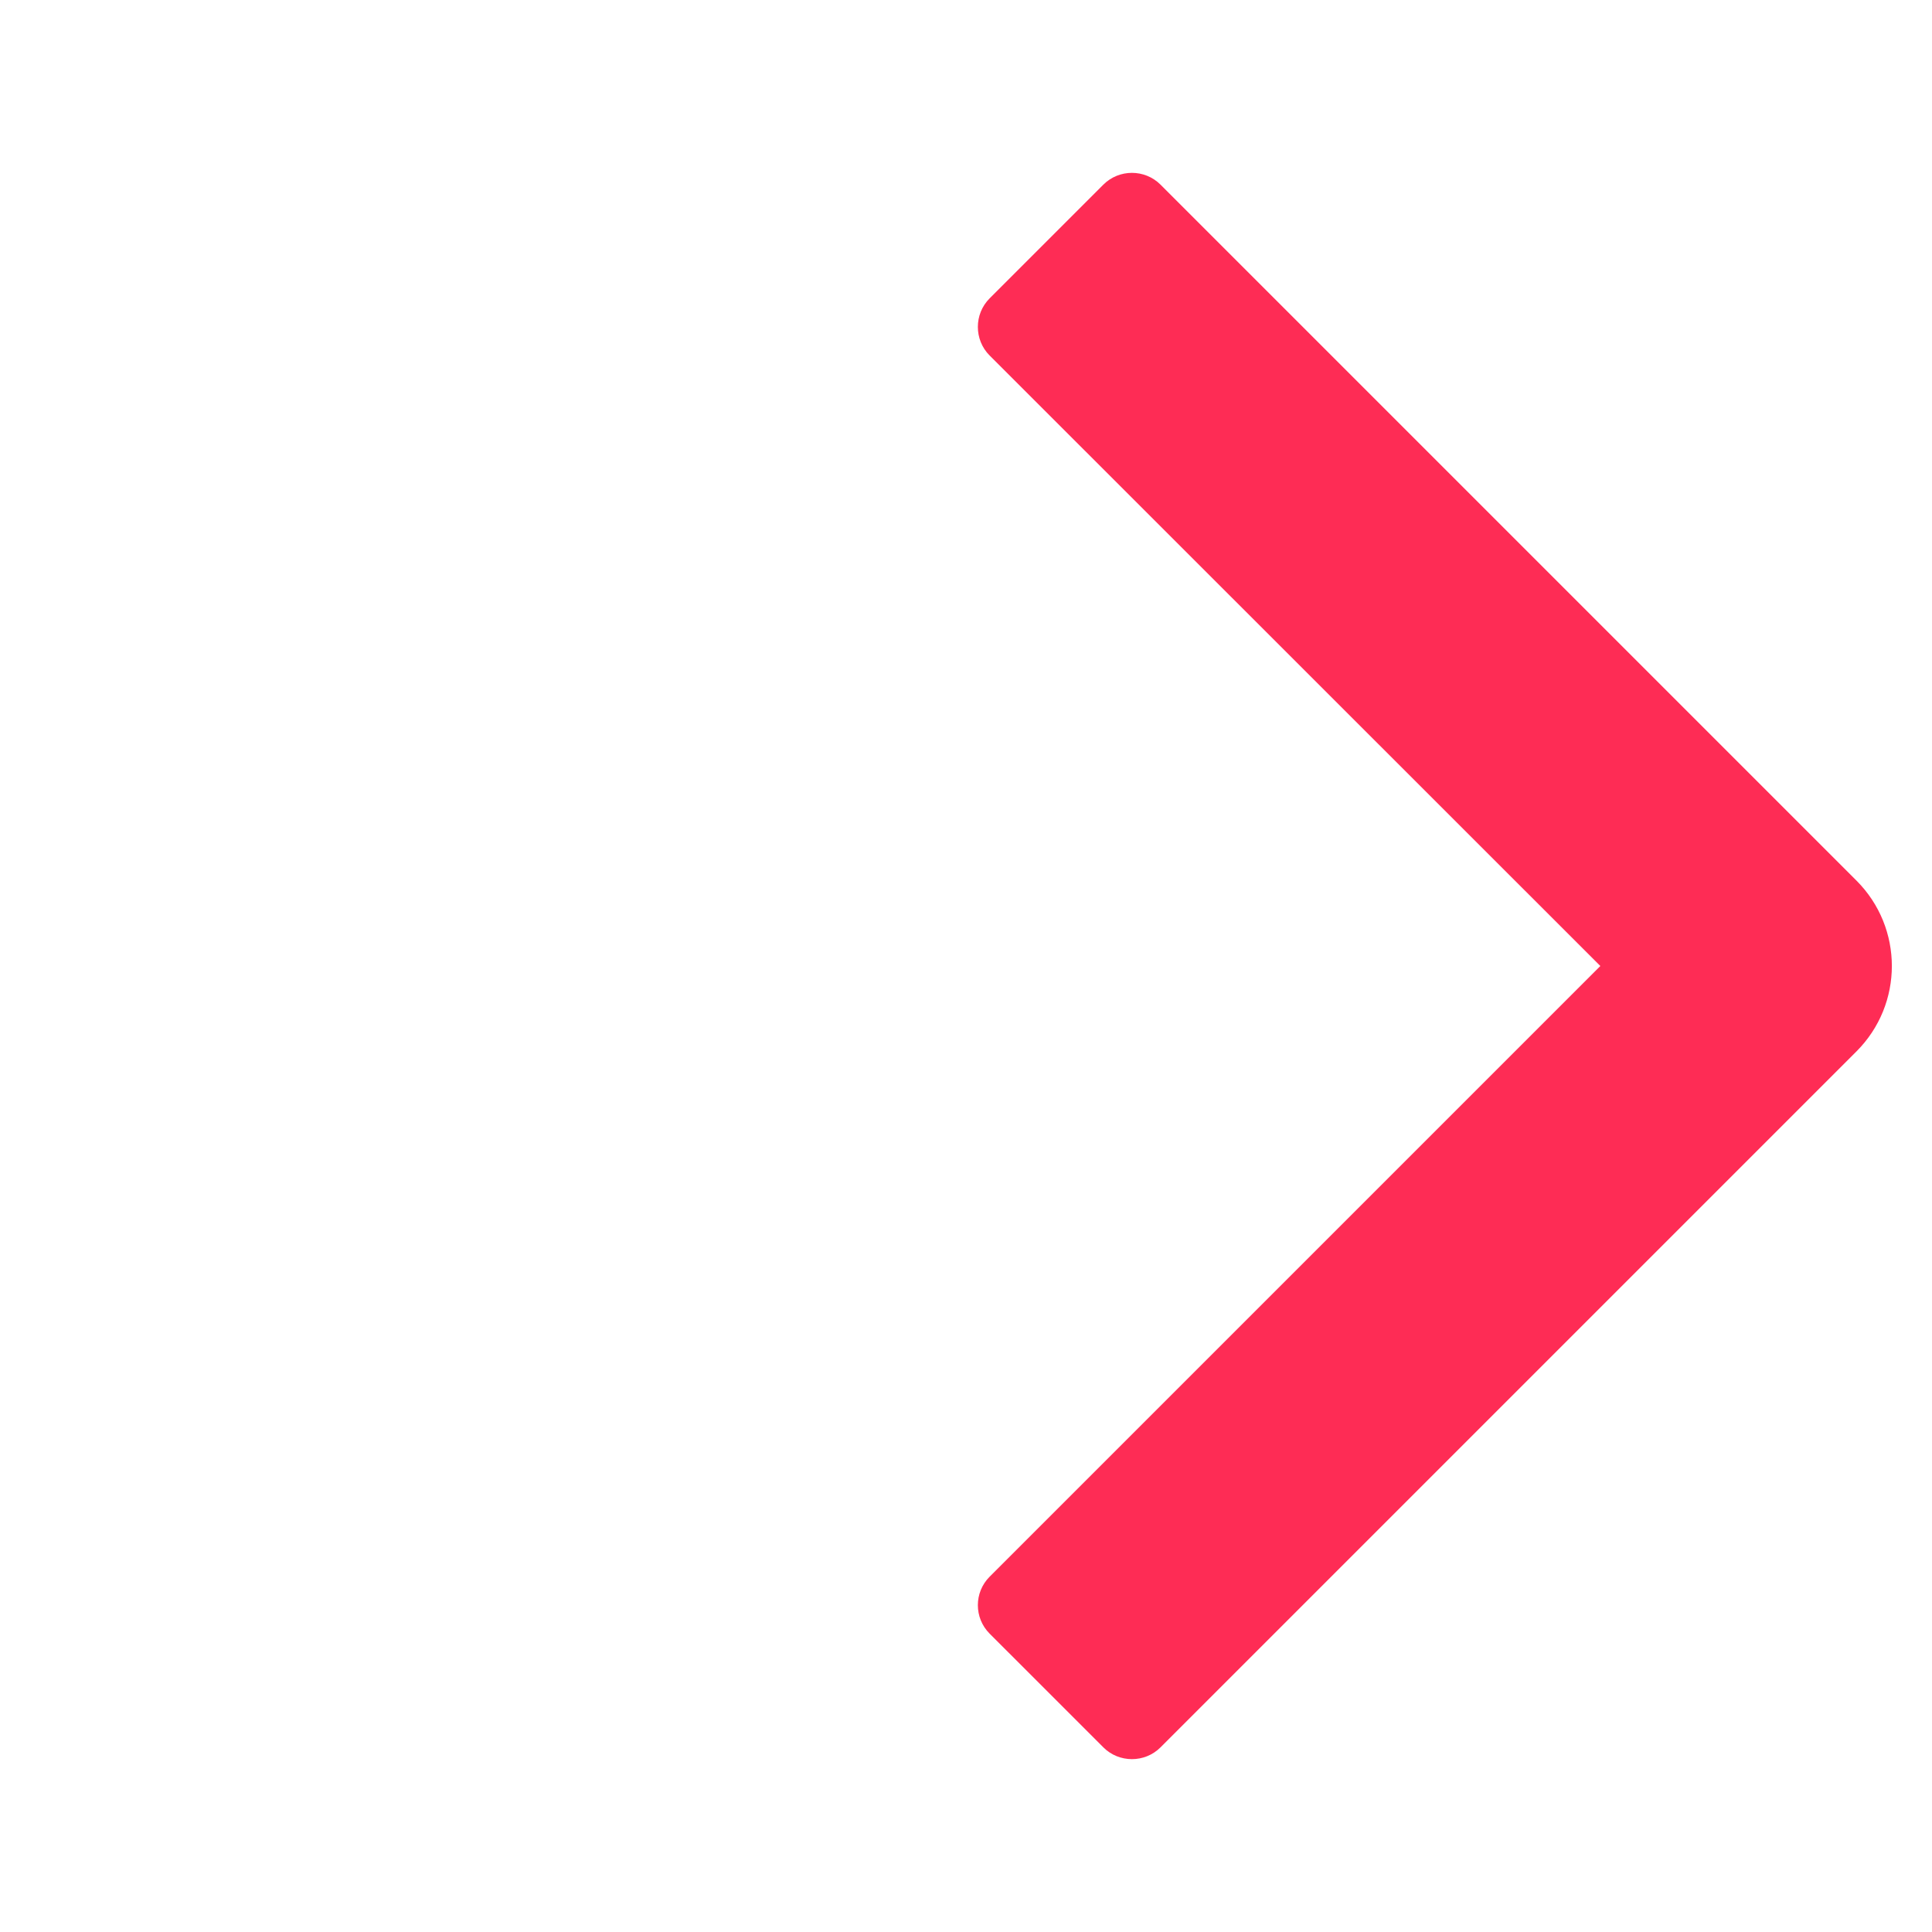 <?xml version="1.0" encoding="utf-8"?>
<svg xmlns="http://www.w3.org/2000/svg" fill="none" height="100%" overflow="visible" preserveAspectRatio="none" style="display: block;" viewBox="0 0 9 9" width="100%">
<g id="Icon Frame - 12pt">
<path d="M5.14 0.86C5.213 0.787 5.333 0.787 5.406 0.86L8.648 4.102C8.868 4.322 8.868 4.678 8.648 4.898L5.406 8.14C5.333 8.213 5.213 8.213 5.14 8.14L4.61 7.61C4.537 7.537 4.537 7.418 4.61 7.345L7.455 4.5L4.61 1.656C4.537 1.583 4.537 1.463 4.61 1.39L5.14 0.86Z" fill="#FE2C55" id="icon_fill -------hack"/>
</g>
</svg>